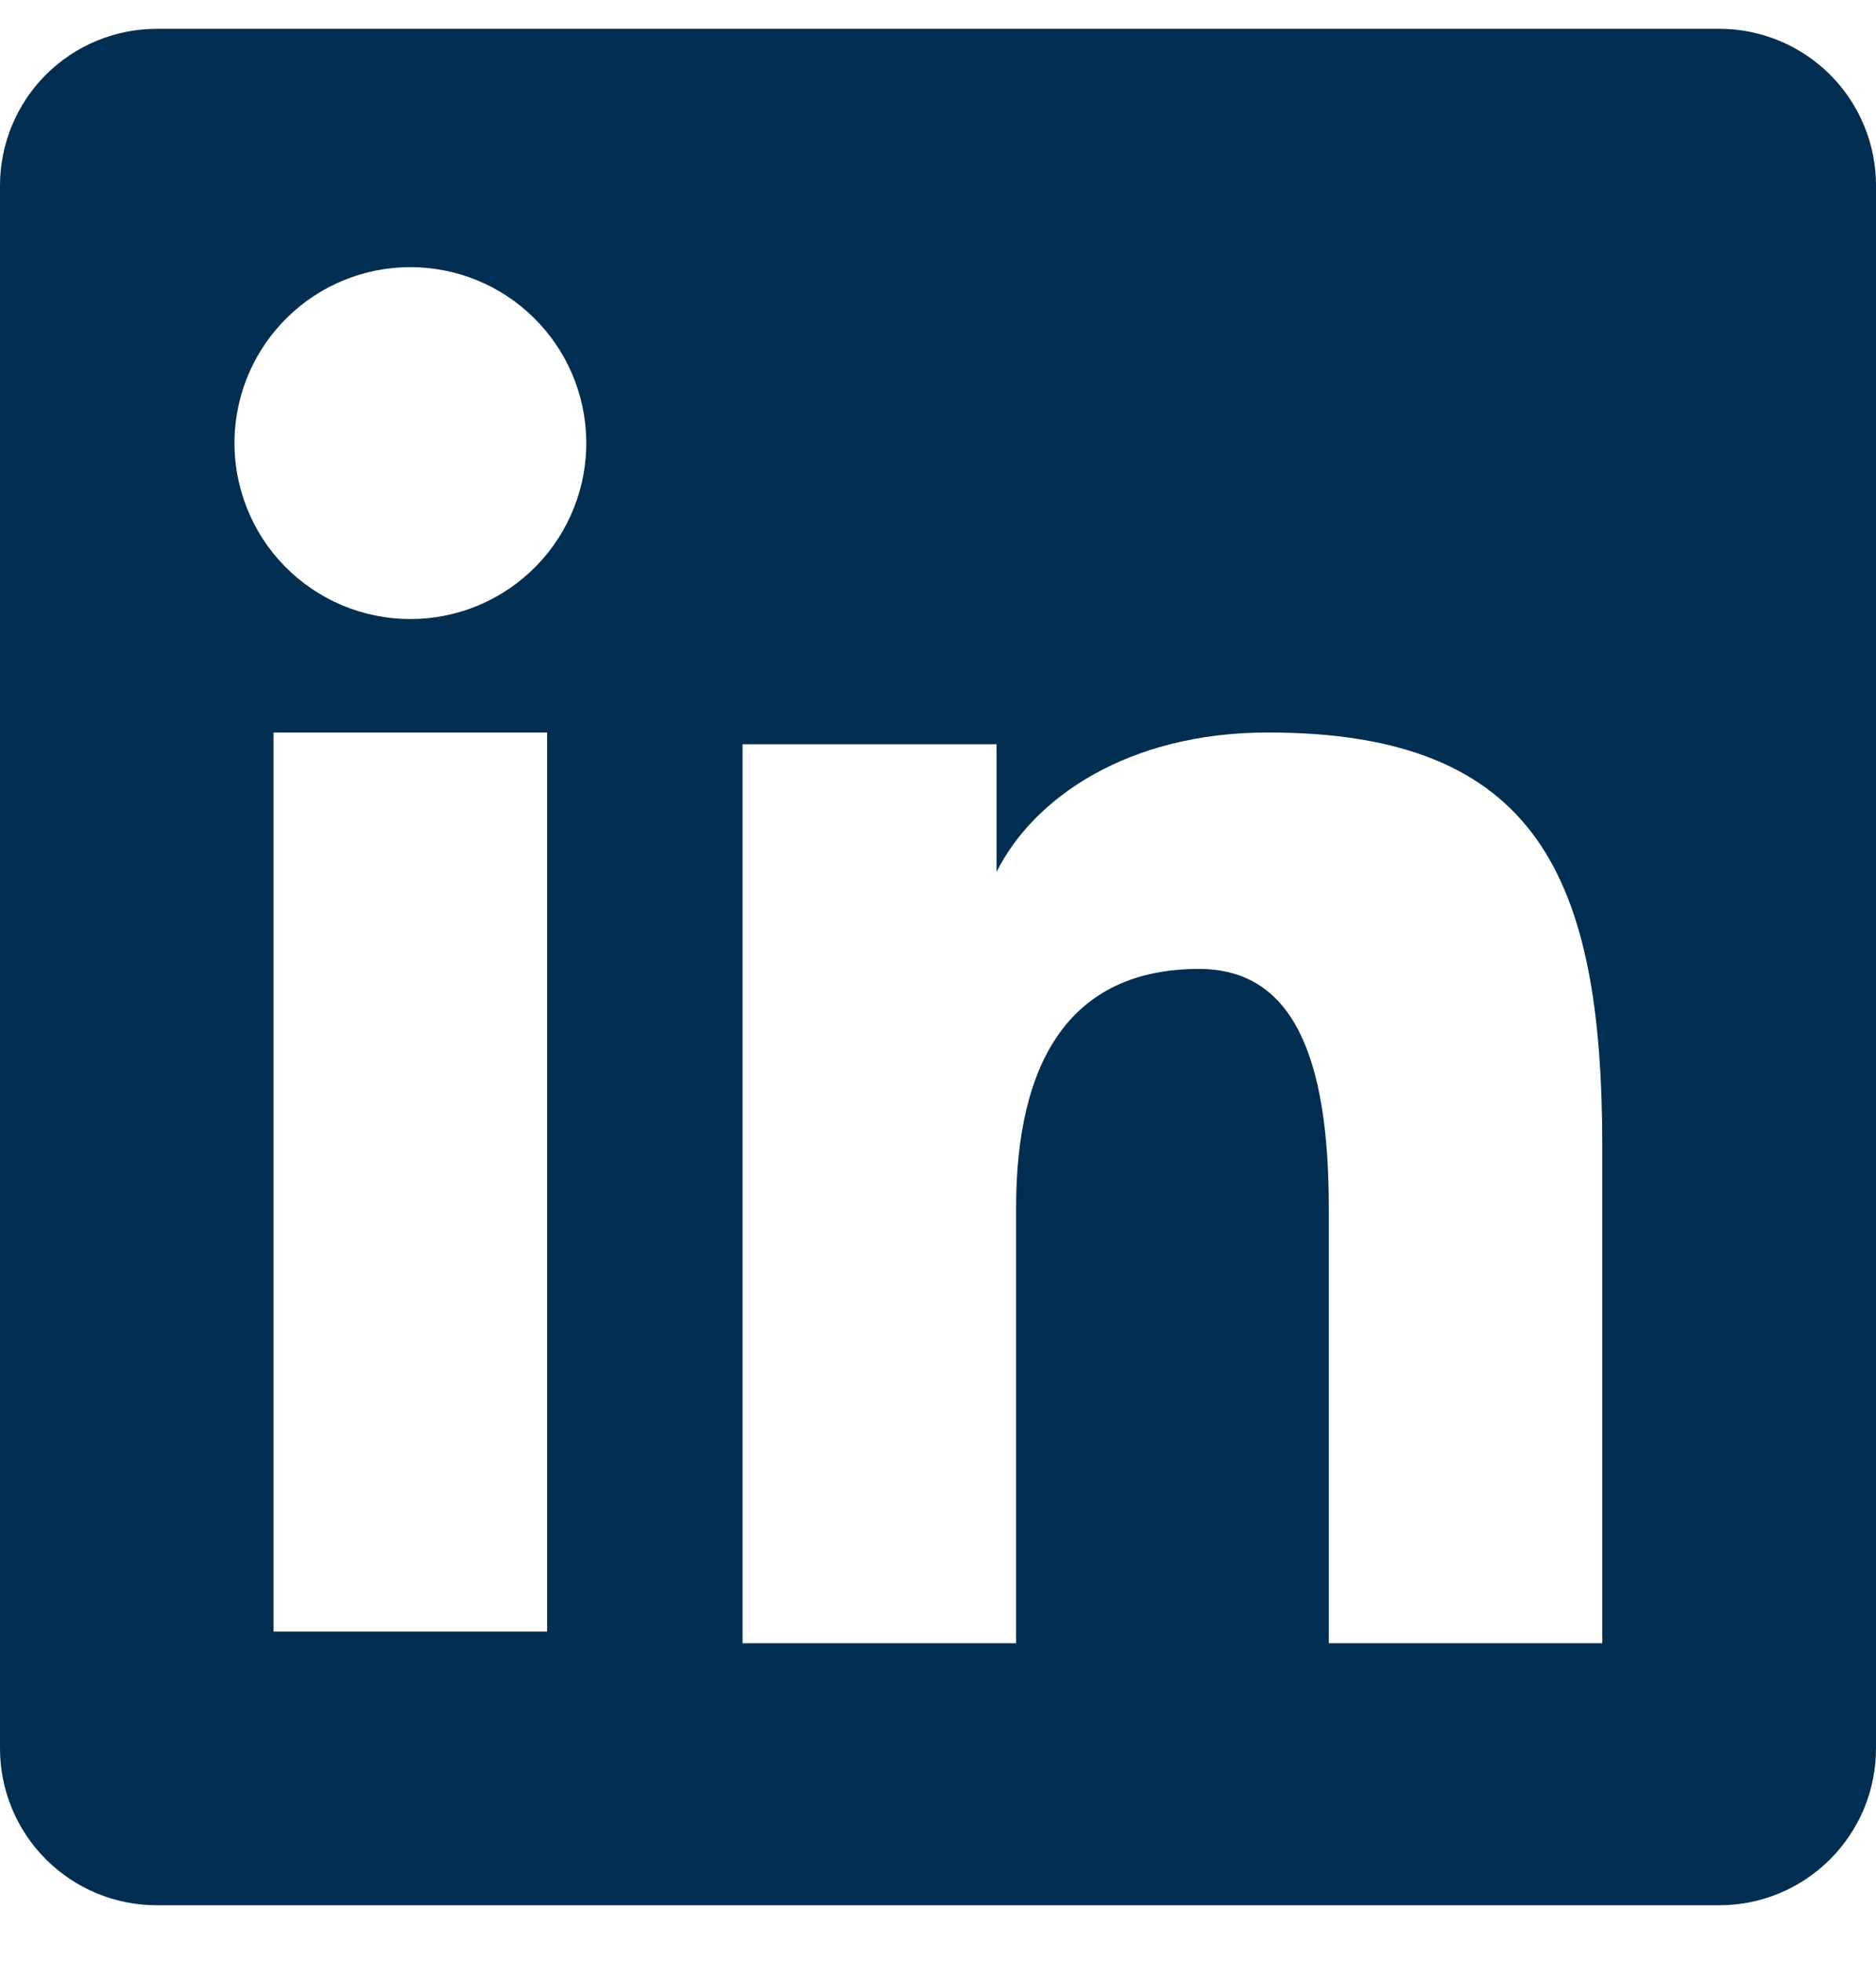 <svg width="22" height="23" viewBox="0 0 22 23" fill="none" xmlns="http://www.w3.org/2000/svg">
<path fill-rule="evenodd" clip-rule="evenodd" d="M2.7206e-07 2.176C2.7206e-07 1.688 0.194 1.221 0.538 0.876C0.883 0.532 1.351 0.338 1.838 0.338H20.16C20.402 0.337 20.641 0.385 20.864 0.477C21.087 0.569 21.29 0.705 21.461 0.875C21.632 1.046 21.768 1.249 21.86 1.472C21.953 1.695 22 1.934 22 2.176V20.498C22 20.739 21.953 20.979 21.861 21.202C21.768 21.425 21.633 21.628 21.462 21.799C21.291 21.97 21.088 22.106 20.865 22.198C20.642 22.291 20.403 22.338 20.161 22.338H1.838C1.597 22.338 1.357 22.29 1.134 22.198C0.911 22.105 0.709 21.97 0.538 21.799C0.367 21.628 0.232 21.426 0.14 21.203C0.047 20.98 -0 20.74 2.7206e-07 20.499V2.176ZM8.708 8.726H11.687V10.222C12.117 9.362 13.217 8.588 14.87 8.588C18.039 8.588 18.79 10.301 18.79 13.444V19.266H15.583V14.16C15.583 12.37 15.153 11.36 14.061 11.36C12.546 11.36 11.916 12.449 11.916 14.16V19.266H8.708V8.726ZM3.208 19.129H6.416V8.588H3.208V19.128V19.129ZM6.875 5.15C6.881 5.425 6.832 5.698 6.731 5.953C6.63 6.209 6.479 6.442 6.287 6.638C6.095 6.834 5.866 6.99 5.612 7.097C5.359 7.203 5.087 7.258 4.812 7.258C4.538 7.258 4.266 7.203 4.013 7.097C3.759 6.99 3.53 6.834 3.338 6.638C3.146 6.442 2.995 6.209 2.894 5.953C2.793 5.698 2.744 5.425 2.75 5.15C2.762 4.611 2.984 4.098 3.37 3.721C3.755 3.343 4.273 3.132 4.812 3.132C5.352 3.132 5.87 3.343 6.255 3.721C6.641 4.098 6.863 4.611 6.875 5.15Z" fill="#022E51"/>
</svg>
